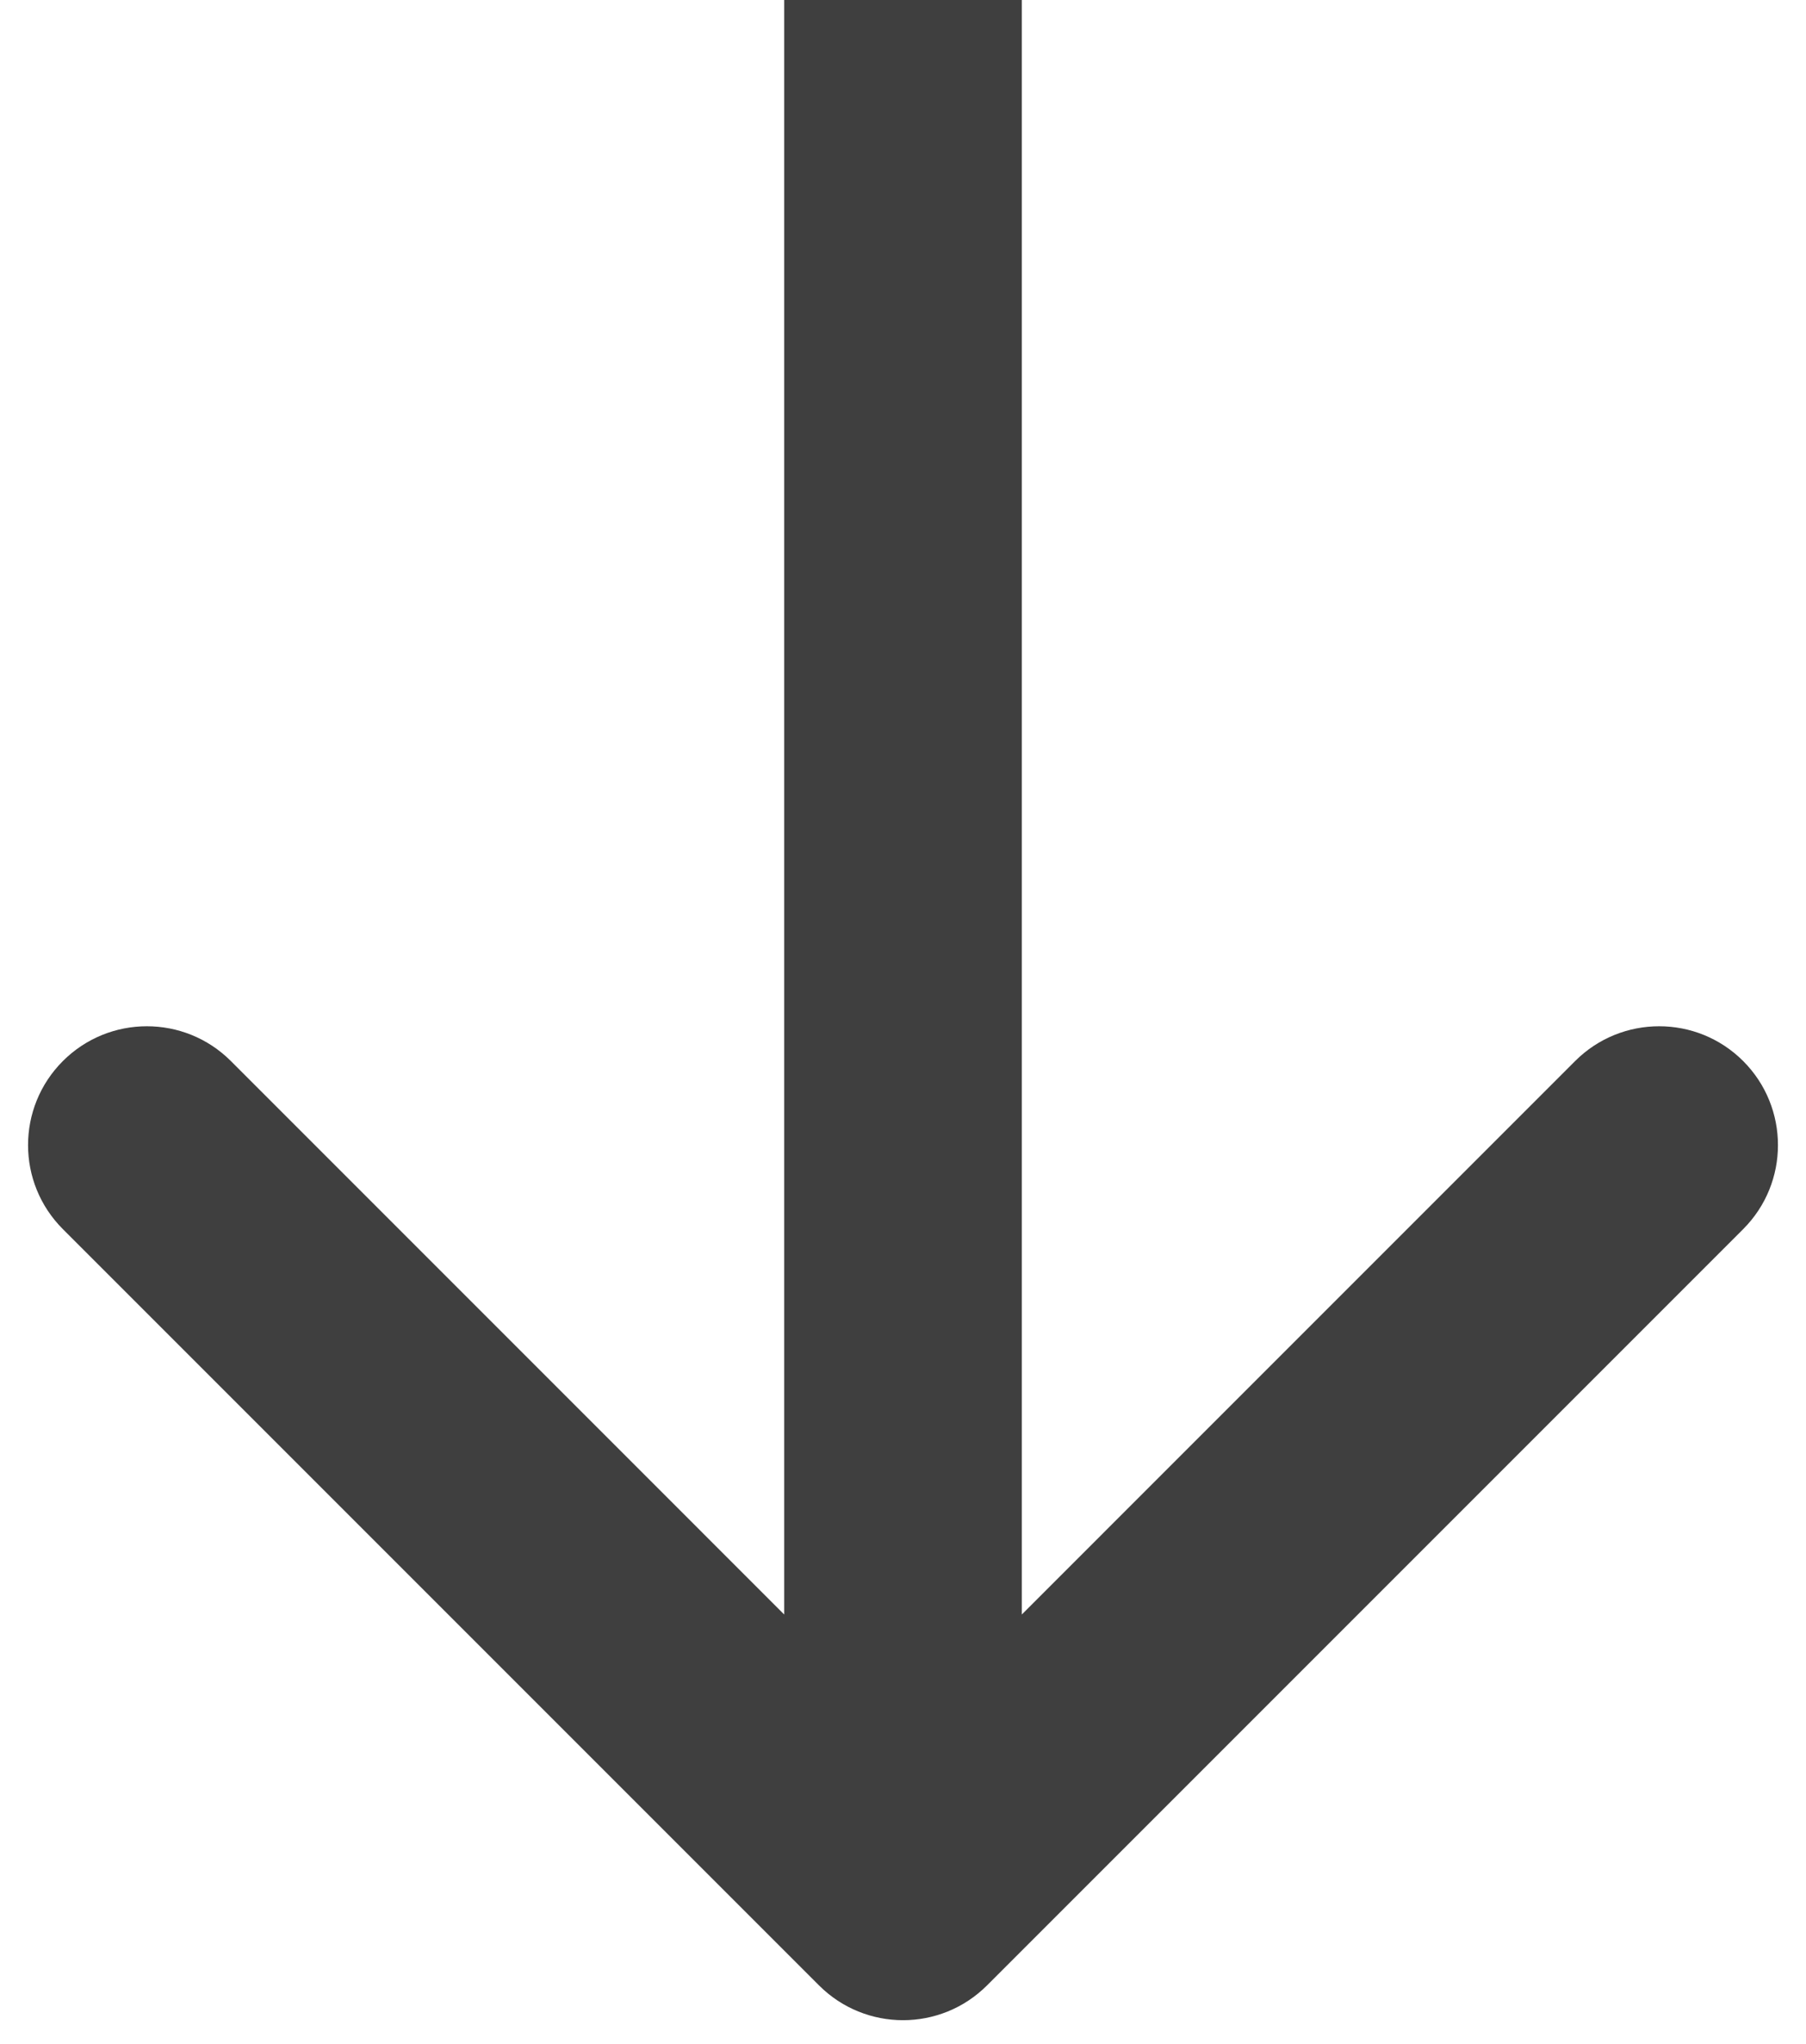 <?xml version="1.0" encoding="UTF-8"?> <svg xmlns="http://www.w3.org/2000/svg" width="38" height="43" viewBox="0 0 38 43" fill="none"> <path fill-rule="evenodd" clip-rule="evenodd" d="M36.678 25.858L20.768 41.768C19.792 42.744 18.209 42.744 17.233 41.768L1.323 25.858C0.346 24.882 0.346 23.299 1.323 22.322C2.299 21.346 3.882 21.346 4.858 22.322L16.5 33.965L16.5 -9.14001e-07L21.5 -6.95444e-07L21.5 33.965L33.142 22.322C34.119 21.346 35.702 21.346 36.678 22.322C37.654 23.299 37.654 24.882 36.678 25.858Z" fill="#3F3F3F"></path> </svg> 